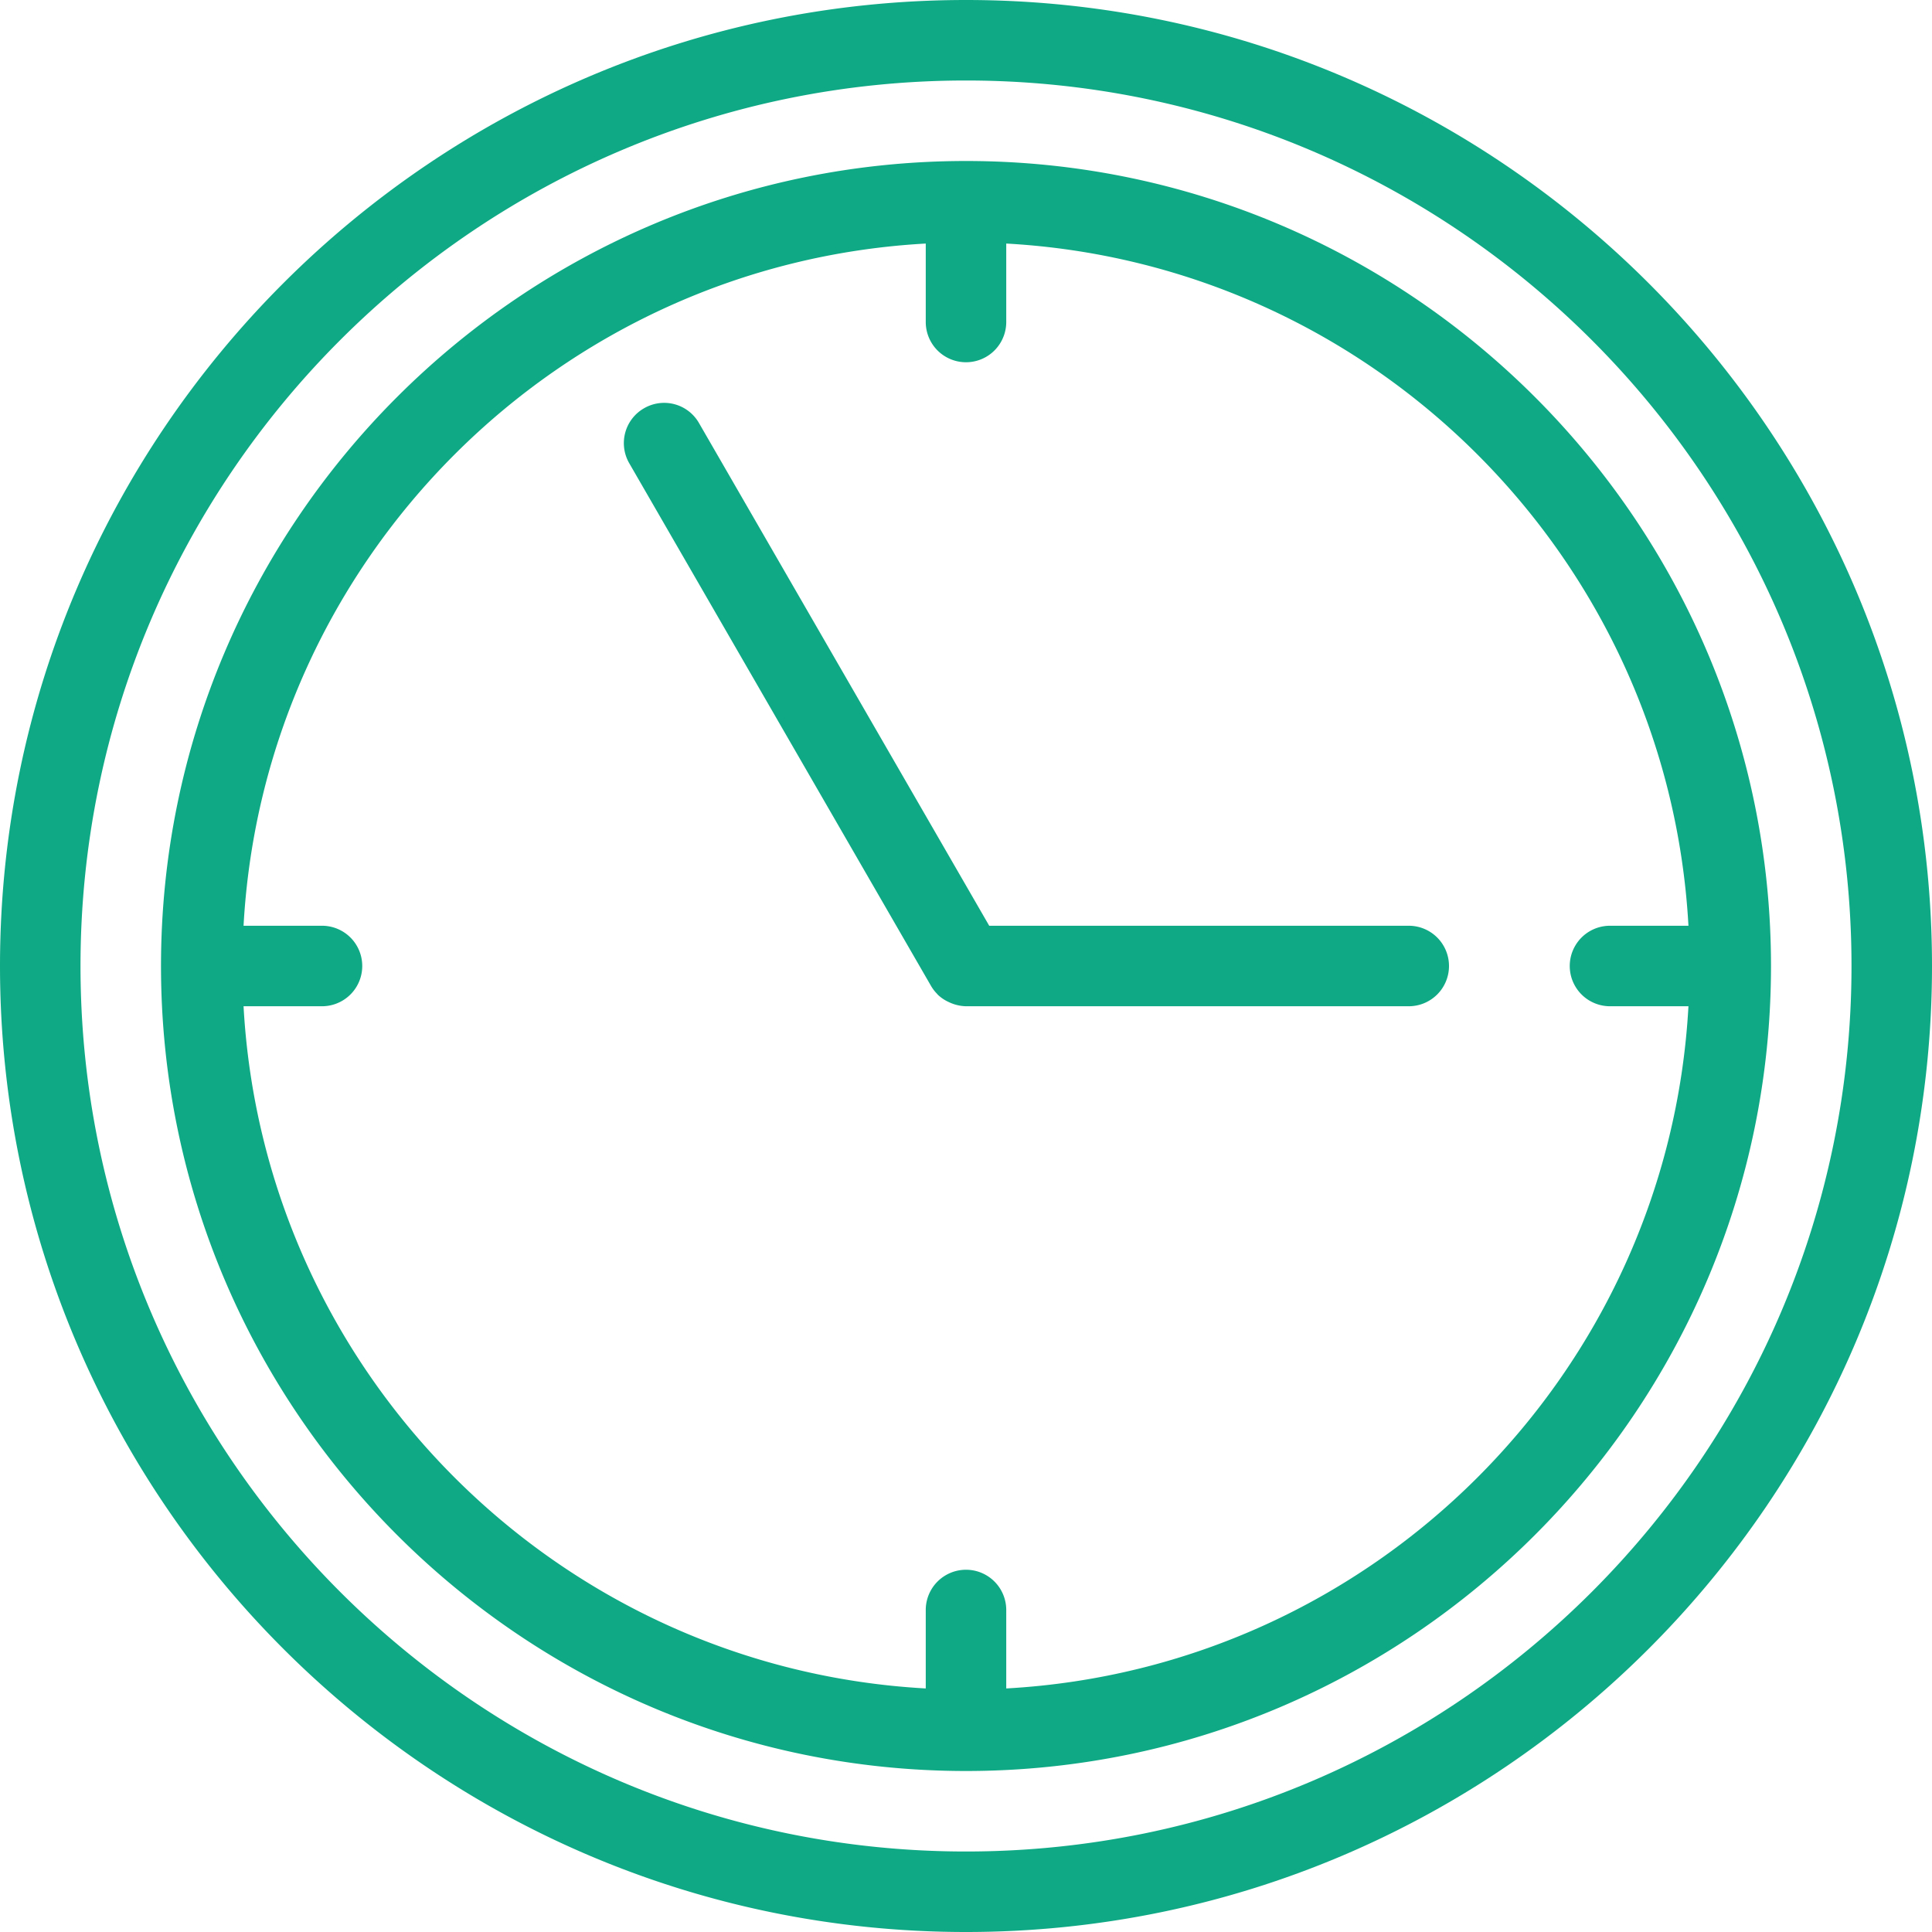 <svg xmlns="http://www.w3.org/2000/svg" width="48" height="48" viewBox="0 0 48 48">
    <g fill="none" fill-rule="evenodd">
        <path d="M0 0h48v48H0z"/>
        <path fill="#0FAA85" d="M36 24a1 1 0 0 1-1 1H23.998a1.037 1.037 0 0 1-.422-.102.985.985 0 0 1-.281-.189l-.011-.015a.965.965 0 0 1-.15-.194l-7.5-12.99A.998.998 0 0 1 16 10.144a.997.997 0 0 1 1.366.366L24.577 23H35a1 1 0 0 1 1 1M25 41.949V40a1 1 0 1 0-2 0v1.949C13.874 41.444 6.556 34.126 6.051 25H8a1 1 0 1 0 0-2H6.051C6.556 13.874 13.874 6.556 23 6.051V8a1 1 0 1 0 2 0V6.051c9.126.505 16.444 7.823 16.949 16.949H40a1 1 0 1 0 0 2h1.949C41.444 34.126 34.126 41.444 25 41.949M24 4C12.972 4 4 12.972 4 24s8.972 20 20 20 20-8.972 20-20S35.028 4 24 4m0 42C11.869 46 2 36.131 2 24S11.869 2 24 2s22 9.869 22 22-9.869 22-22 22m0-46C10.767 0 0 10.767 0 24s10.767 24 24 24 24-10.767 24-24S37.233 0 24 0"/>
    </g>
</svg>
